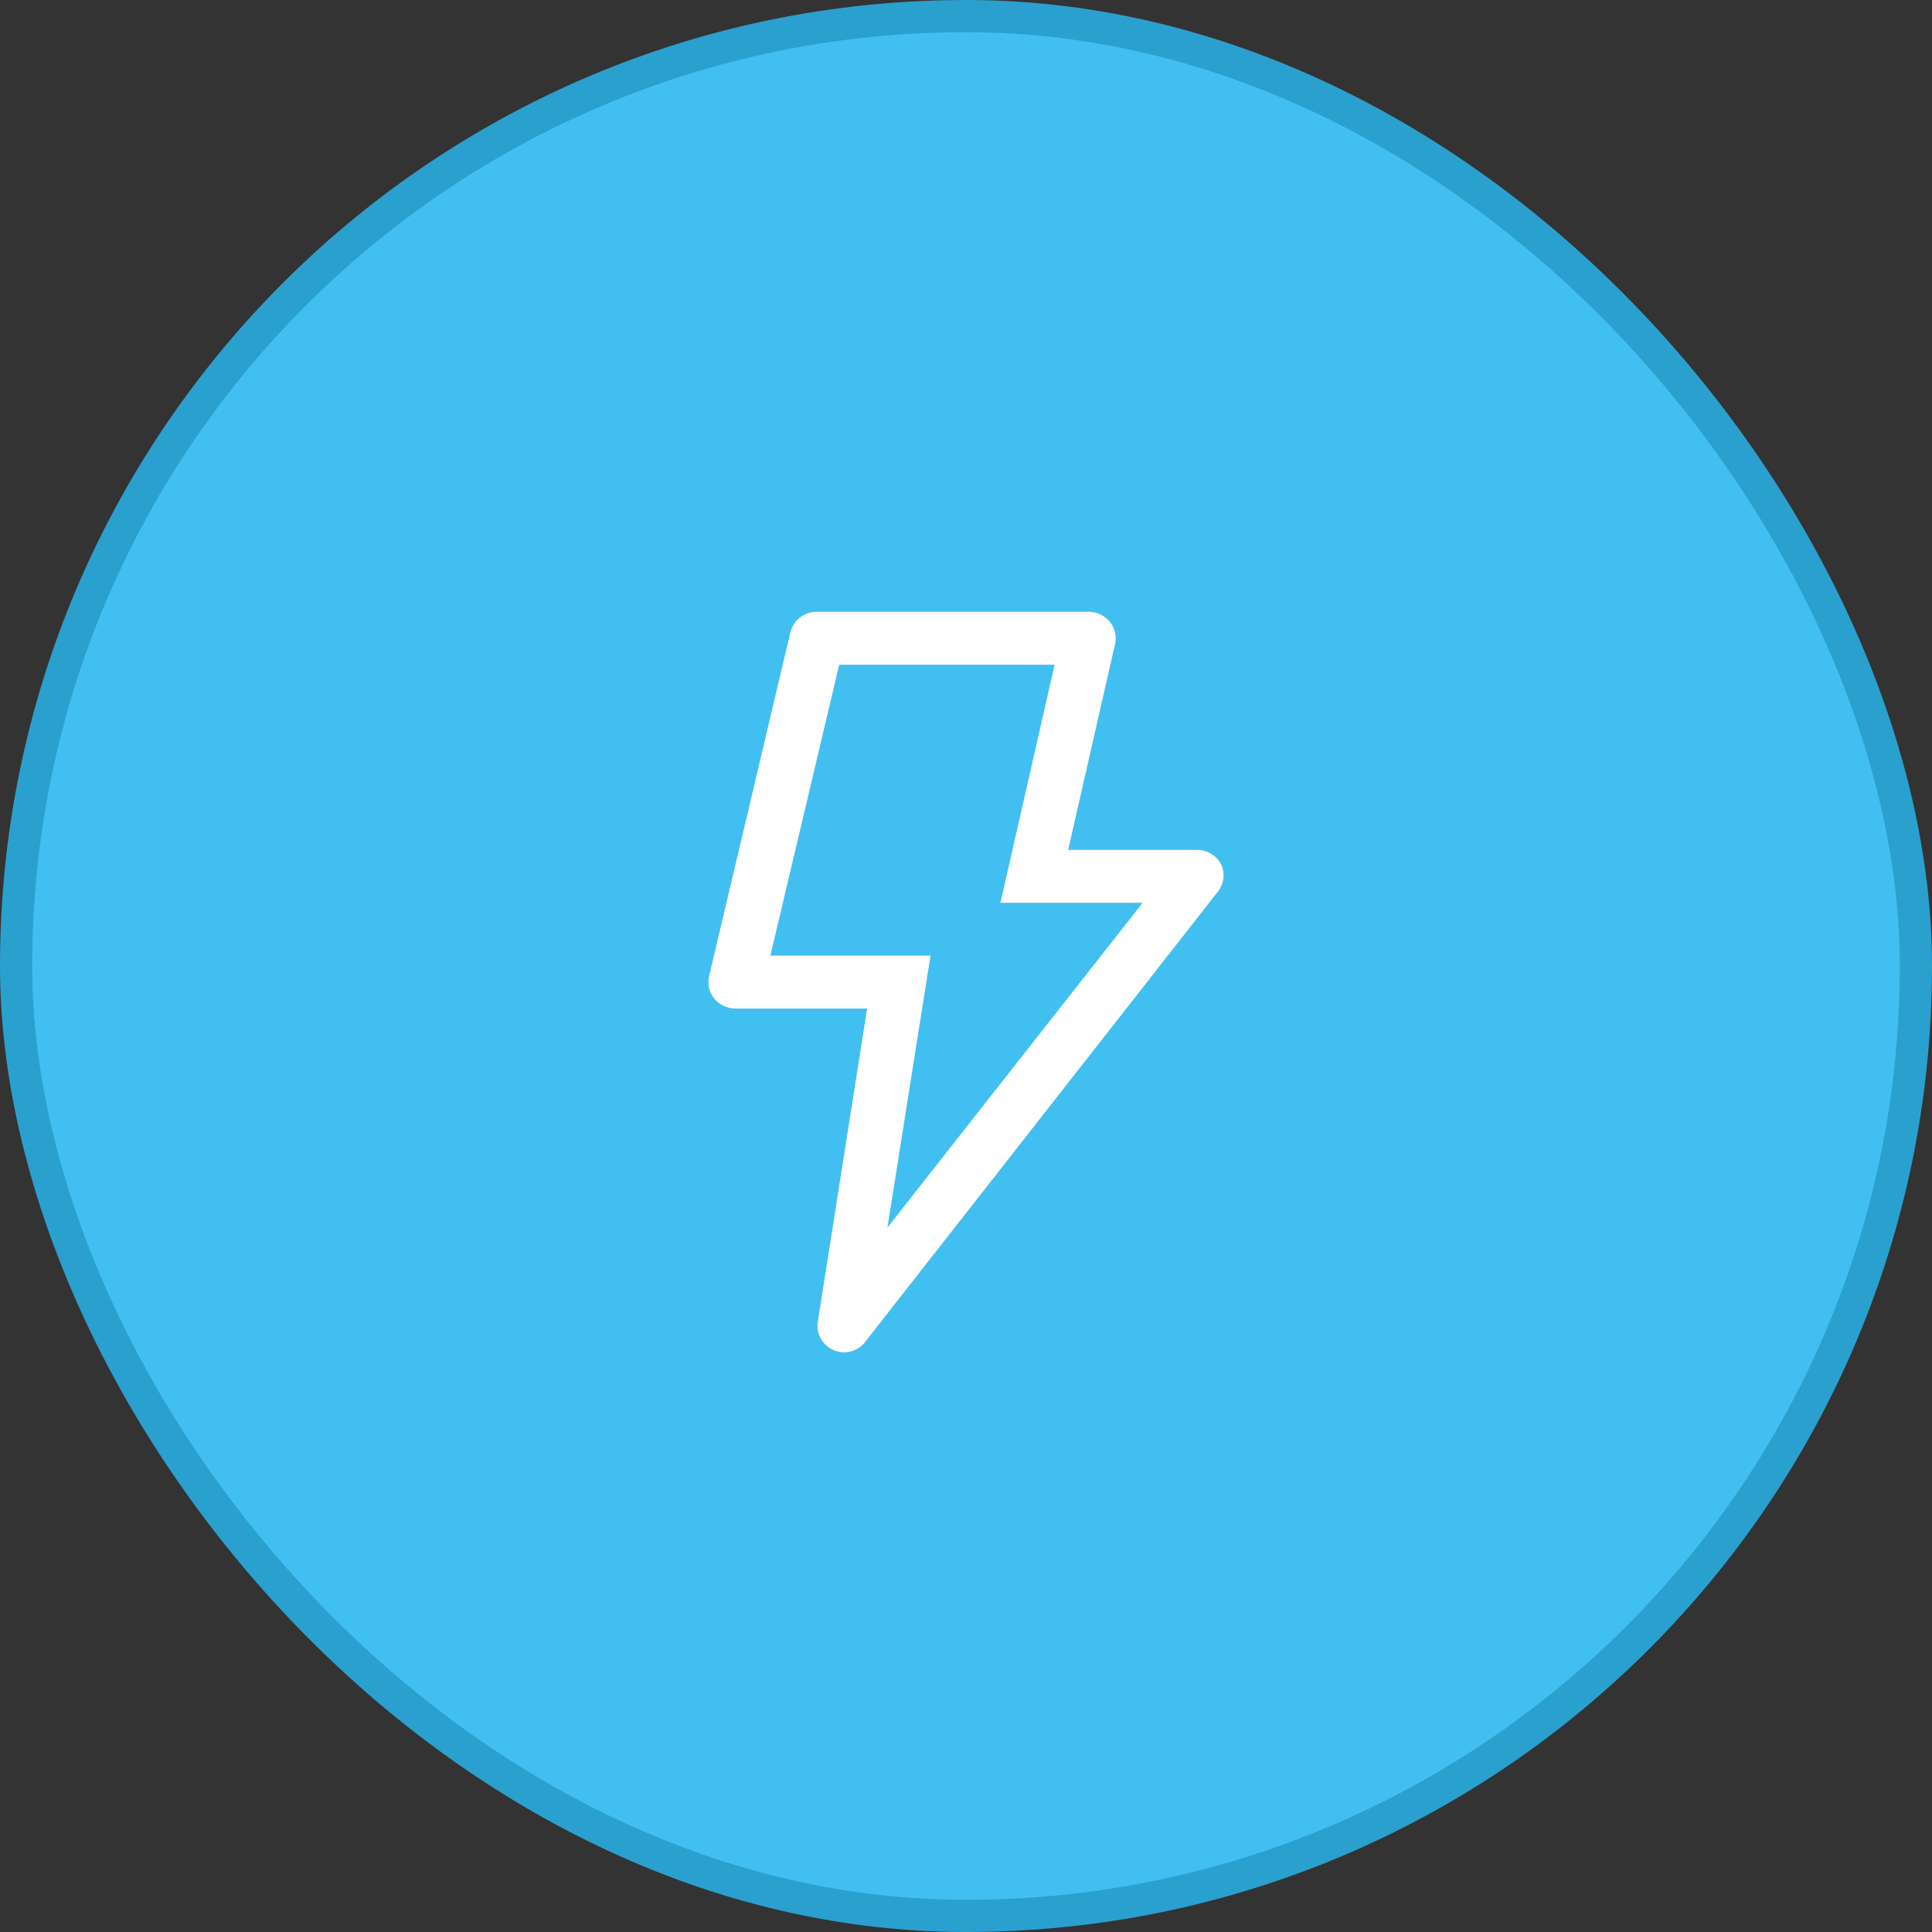 <svg width="60" height="60" viewBox="0 0 60 60" fill="none" xmlns="http://www.w3.org/2000/svg">
<rect x="0" y="0" width="60" height="60" fill="#333333" stroke="none"/>
<rect x="0.5" y="0.5" width="59" height="59" rx="29.5" fill="#42BFF1" stroke="#2AA0CF"/>
<path d="M25.902 41.934C25.73 41.863 25.587 41.738 25.495 41.579C25.404 41.42 25.369 41.236 25.397 41.055L26.929 31.322H22.864C22.735 31.325 22.607 31.299 22.49 31.247C22.373 31.194 22.27 31.116 22.189 31.019C22.107 30.921 22.05 30.806 22.021 30.684C21.992 30.561 21.993 30.434 22.023 30.311L24.547 19.633C24.592 19.449 24.7 19.286 24.853 19.171C25.006 19.055 25.195 18.995 25.389 19H33.804C33.93 19 34.054 19.027 34.168 19.08C34.281 19.132 34.381 19.209 34.461 19.304C34.541 19.401 34.598 19.514 34.627 19.634C34.656 19.755 34.657 19.881 34.629 20.002L33.173 26.393H37.17C37.328 26.393 37.483 26.436 37.617 26.517C37.751 26.598 37.858 26.715 37.928 26.853C37.988 26.986 38.011 27.132 37.995 27.276C37.979 27.42 37.924 27.558 37.835 27.674L26.895 41.639C26.821 41.746 26.723 41.834 26.607 41.897C26.491 41.96 26.362 41.995 26.23 42C26.118 41.998 26.006 41.975 25.902 41.934ZM31.069 28.036L32.752 20.643H26.062L23.924 29.679H28.898L27.56 38.123L35.487 28.036H31.069Z" fill="white"/>
</svg>
